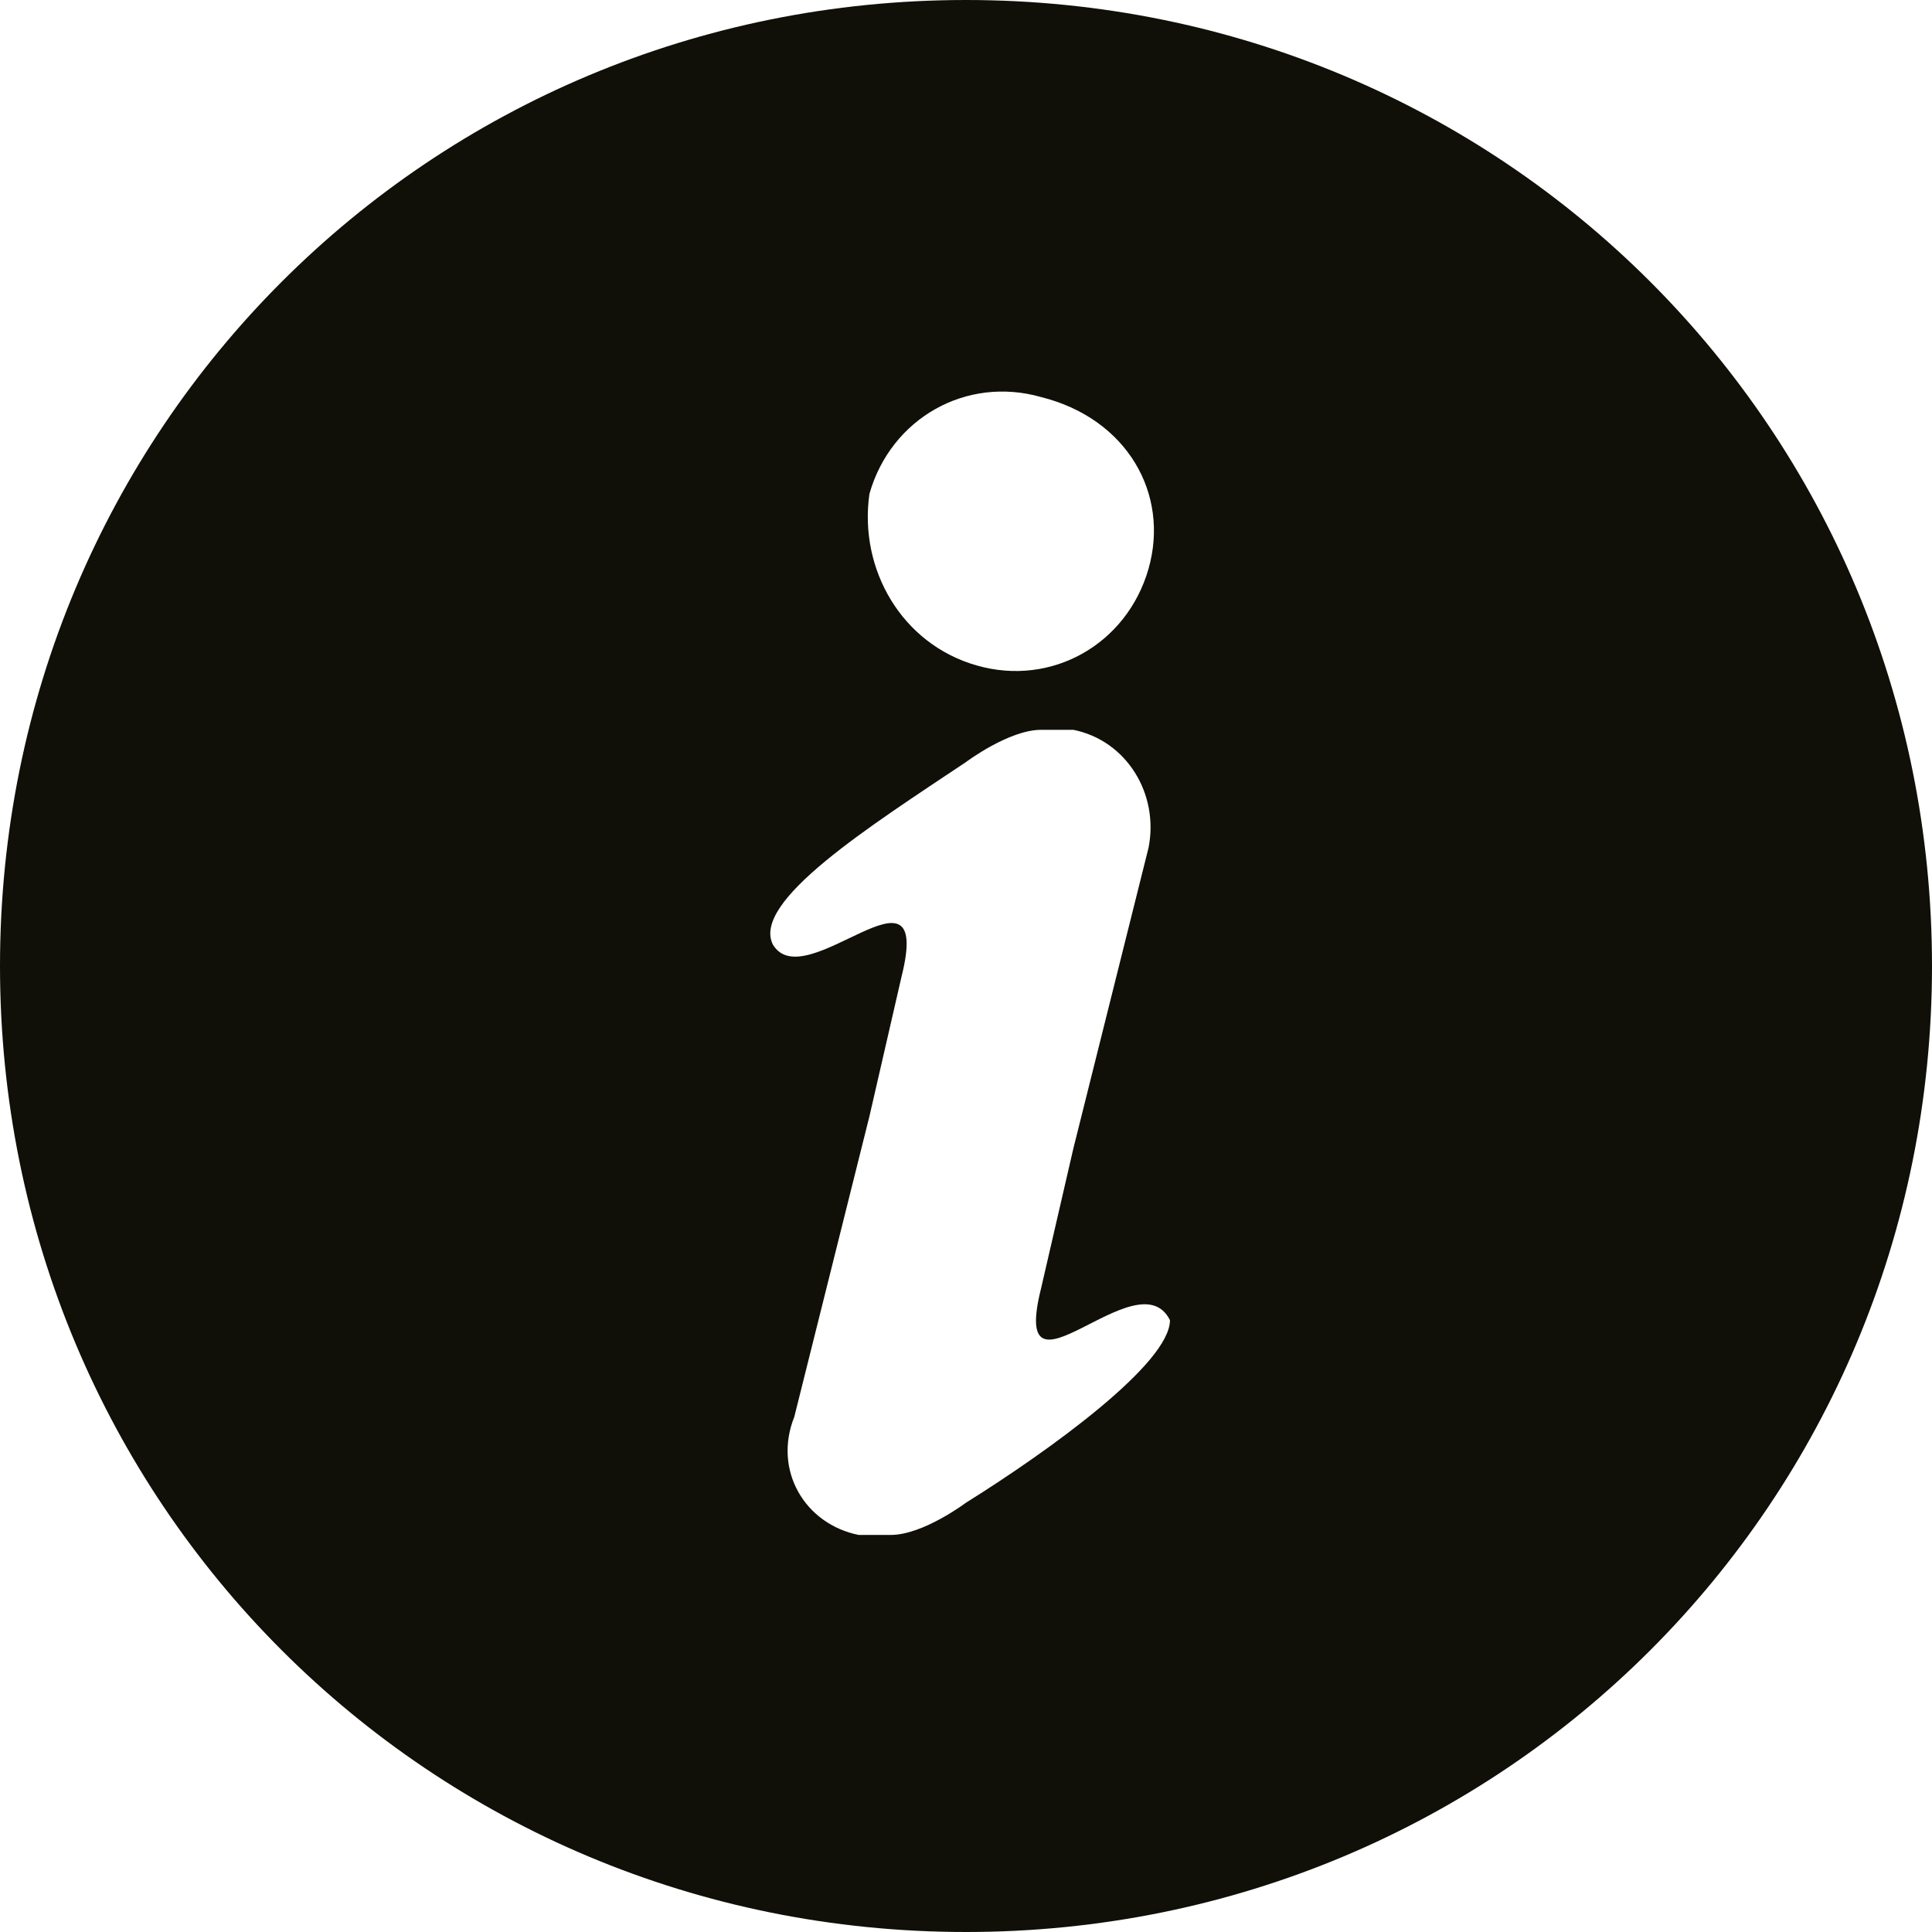 <?xml version="1.0" encoding="UTF-8" standalone="no"?><svg xmlns="http://www.w3.org/2000/svg" xmlns:xlink="http://www.w3.org/1999/xlink" fill="#000000" height="44" preserveAspectRatio="xMidYMid meet" version="1" viewBox="0.0 0.0 44.0 44.0" width="44" zoomAndPan="magnify"><g id="change1_1"><path d="M 26.156 12.957 C 25.664 14.668 23.957 15.645 22.246 15.156 C 20.531 14.668 19.555 12.957 19.801 11.246 C 20.289 9.531 22 8.555 23.711 9.043 C 25.664 9.531 26.645 11.246 26.156 12.957 Z M 22 34.223 C 22 34.223 21.023 34.957 20.289 34.957 C 20.043 34.957 20.043 34.957 19.801 34.957 L 19.555 34.957 C 18.332 34.711 17.602 33.488 18.09 32.266 L 19.801 25.422 L 20.531 22.246 C 21.266 19.312 18.332 22.734 17.602 21.512 C 17.109 20.531 19.801 18.824 22 17.355 C 22 17.355 22.977 16.621 23.711 16.621 C 23.957 16.621 23.957 16.621 24.199 16.621 L 24.445 16.621 C 25.664 16.867 26.402 18.09 26.156 19.312 L 24.445 26.156 L 23.711 29.336 C 22.977 32.266 25.91 28.598 26.645 30.066 C 26.645 31.043 23.957 33 22 34.223 Z M 22 0 C 9.777 0 0 9.777 0 22 C 0 34.223 9.777 44 22 44 C 34.223 44 44 34.223 44 22 C 44 9.777 34.223 0 22 0" fill="#101009"/></g></svg>